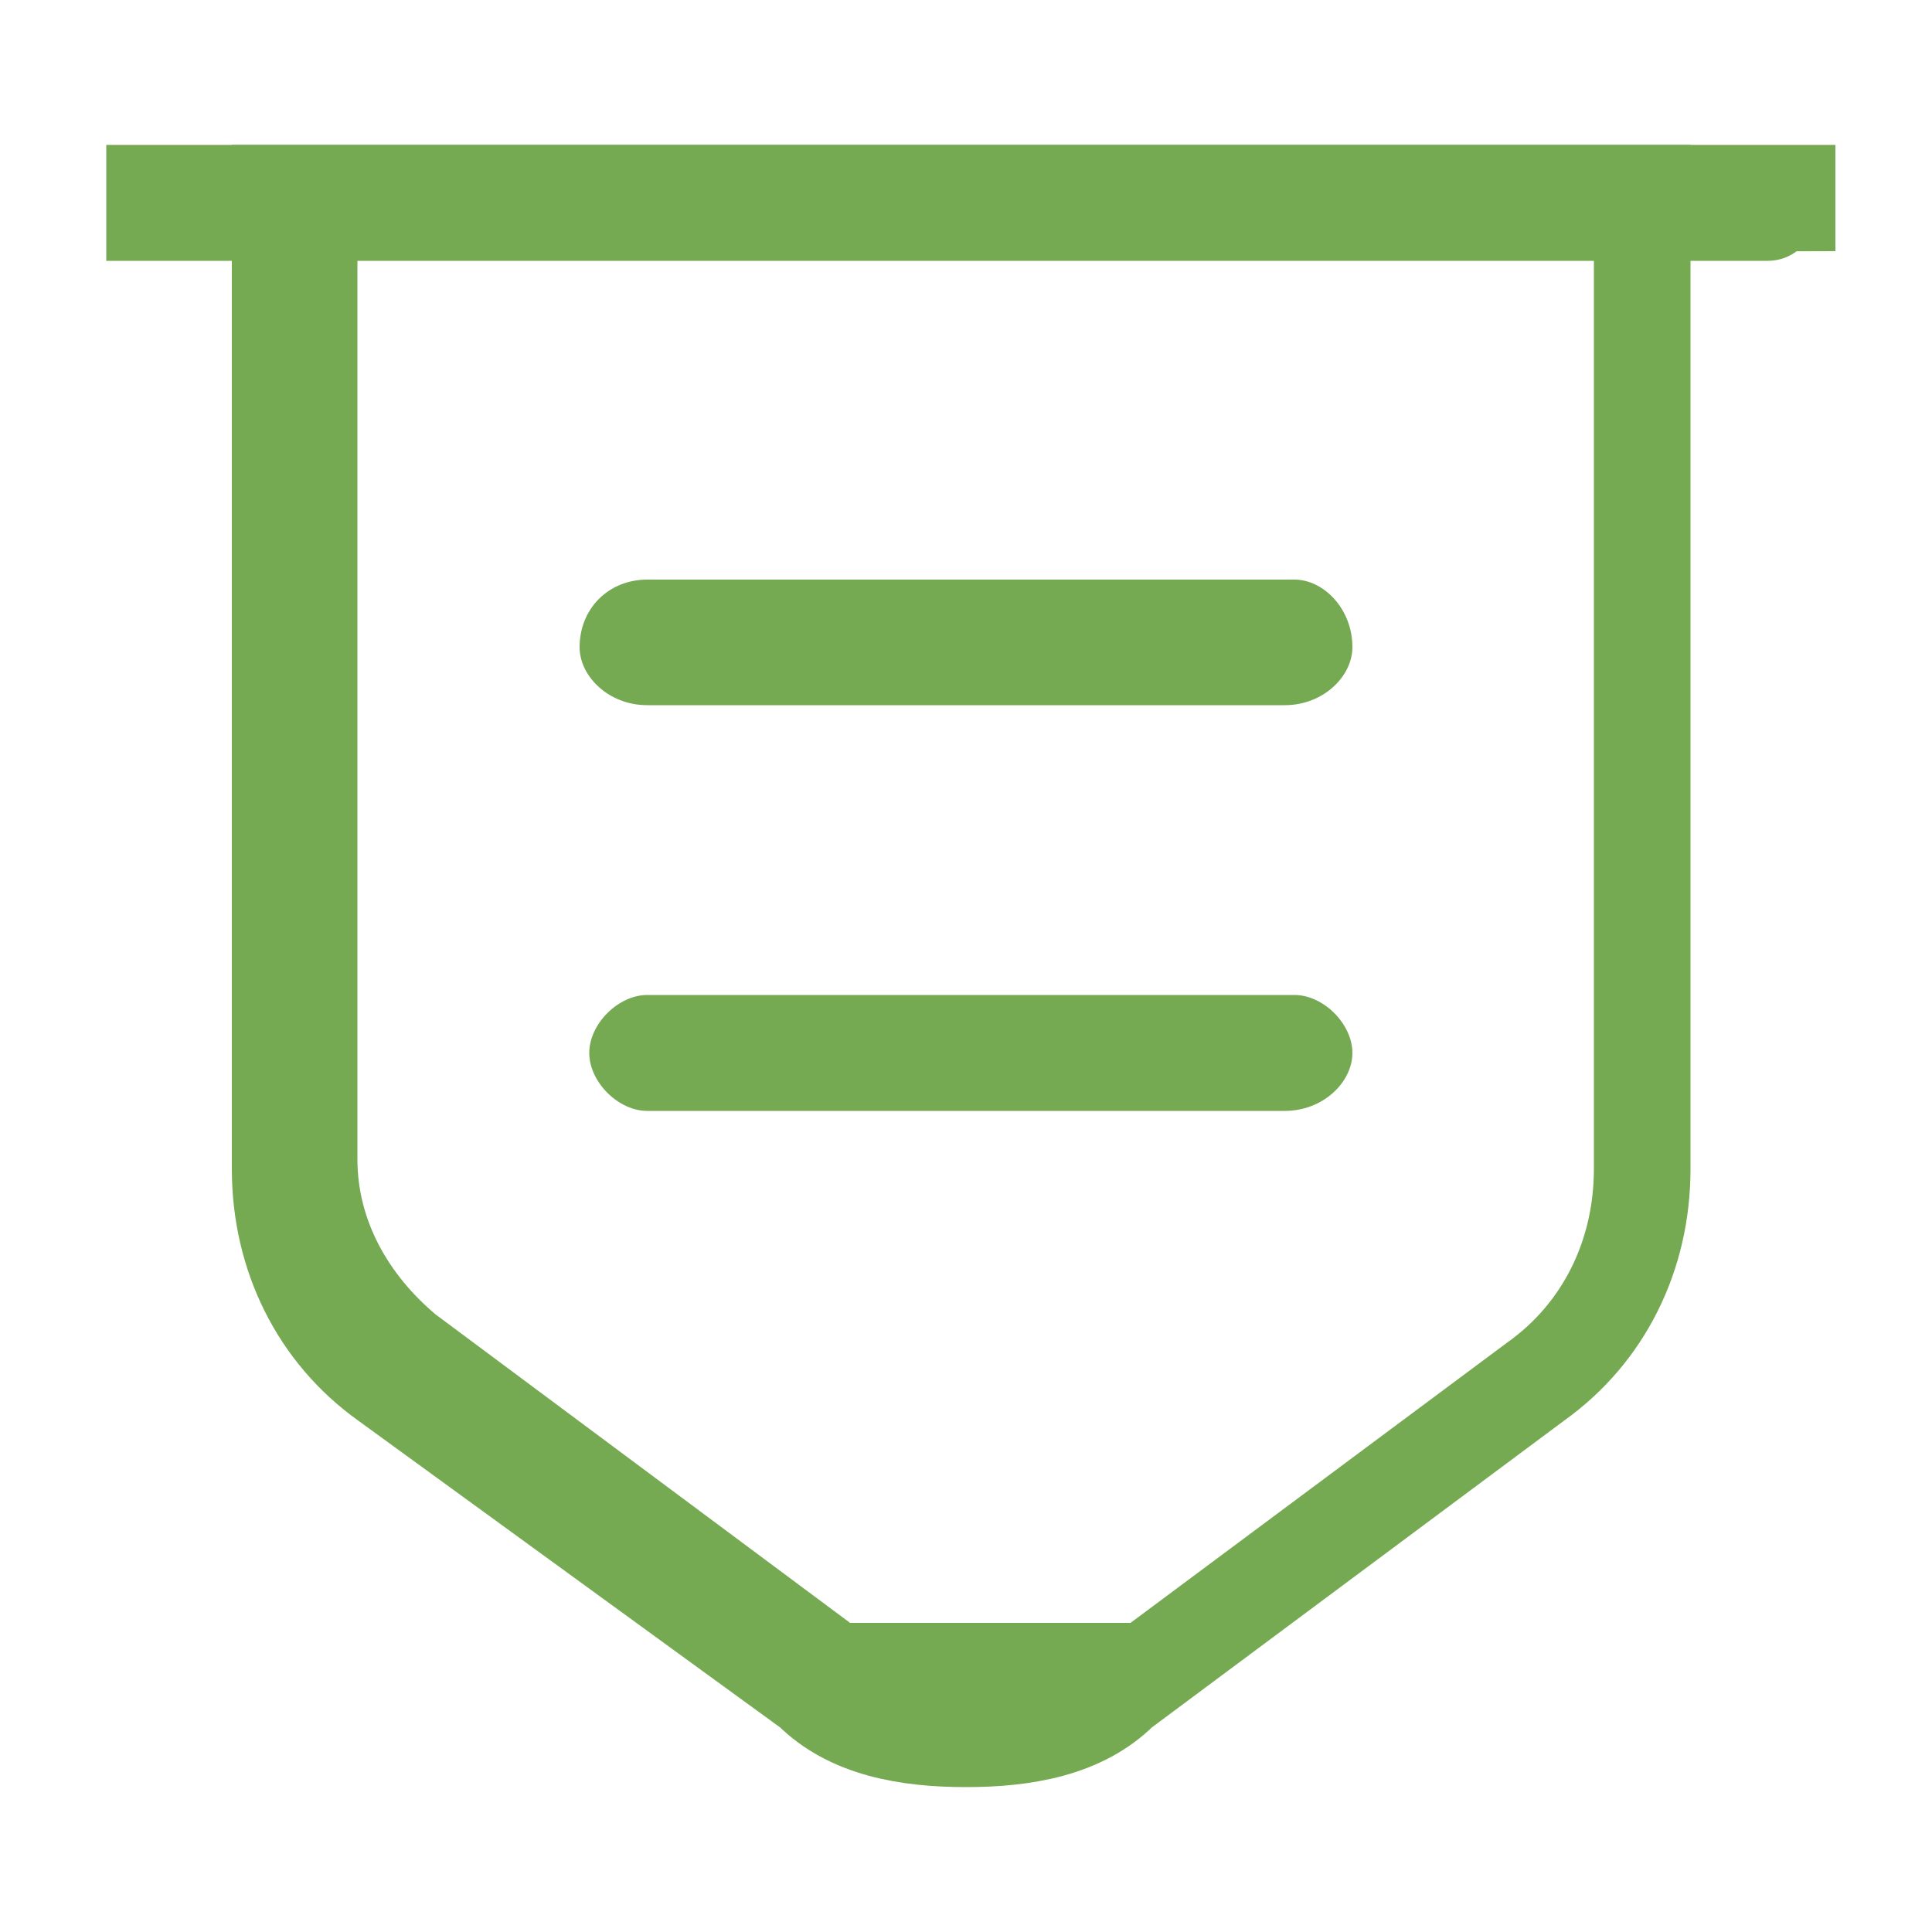 <?xml version="1.0" encoding="utf-8"?>
<!-- Generator: Adobe Illustrator 27.4.1, SVG Export Plug-In . SVG Version: 6.00 Build 0)  -->
<svg version="1.1" id="Layer_1" xmlns="http://www.w3.org/2000/svg" xmlns:xlink="http://www.w3.org/1999/xlink" x="0px" y="0px"
	 viewBox="0 0 20 20" style="enable-background:new 0 0 20 20;" xml:space="preserve">
<style type="text/css">
	.st0{fill:none;stroke:#75A952;}
	.st1{fill:#75A952;stroke:#75A952;}
	.st2{fill:#75A952;}
</style>
<path class="st0" d="M3.2,2.2v0.5 M3.2,2.2v0.5 M3.2,2.7v9.3c0,0.8,0.4,1.5,1,2l0,0 M4.2,14 M3.2,2.7 M4.2,14L4.2,14 M4.2,14L4.2,14
	 M4.2,14l4.3,3.2L4.2,14z M8.4,17.5L8.4,17.5L4,14.3c0,0,0,0,0,0c-0.7-0.5-1.1-1.3-1.1-2.2V2h14.1v10.1c0,0.9-0.4,1.7-1.1,2.2
	c0,0,0,0,0,0l-4.3,3.2l0,0C11.2,17.9,10.6,18,10,18C9.4,18,8.8,17.9,8.4,17.5z M8.5,17.3c0.9,0.7,2.1,0.7,3,0H8.5z"/>
<path class="st1" d="M18.3,2.2H1.7c0,0-0.1,0-0.1,0c0,0,0-0.1,0-0.1c0,0,0-0.1,0-0.1c0,0,0.1,0,0.1,0h16.7c0,0,0.1,0,0.1,0
	c0,0,0,0.1,0,0.1C18.5,2.1,18.4,2.1,18.3,2.2C18.4,2.2,18.4,2.2,18.3,2.2z"/>
<path class="st2" d="M13.3,7.3H6.7C6.3,7.3,6,7,6,6.7C6,6.3,6.3,6,6.7,6h6.7C13.7,6,14,6.3,14,6.7C14,7,13.7,7.3,13.3,7.3z"/>
<path class="st2" d="M13.3,11.5H6.7c-0.3,0-0.6-0.3-0.6-0.6c0-0.3,0.3-0.6,0.6-0.6h6.7c0.3,0,0.6,0.3,0.6,0.6
	C14,11.2,13.7,11.5,13.3,11.5z"/>
</svg>
